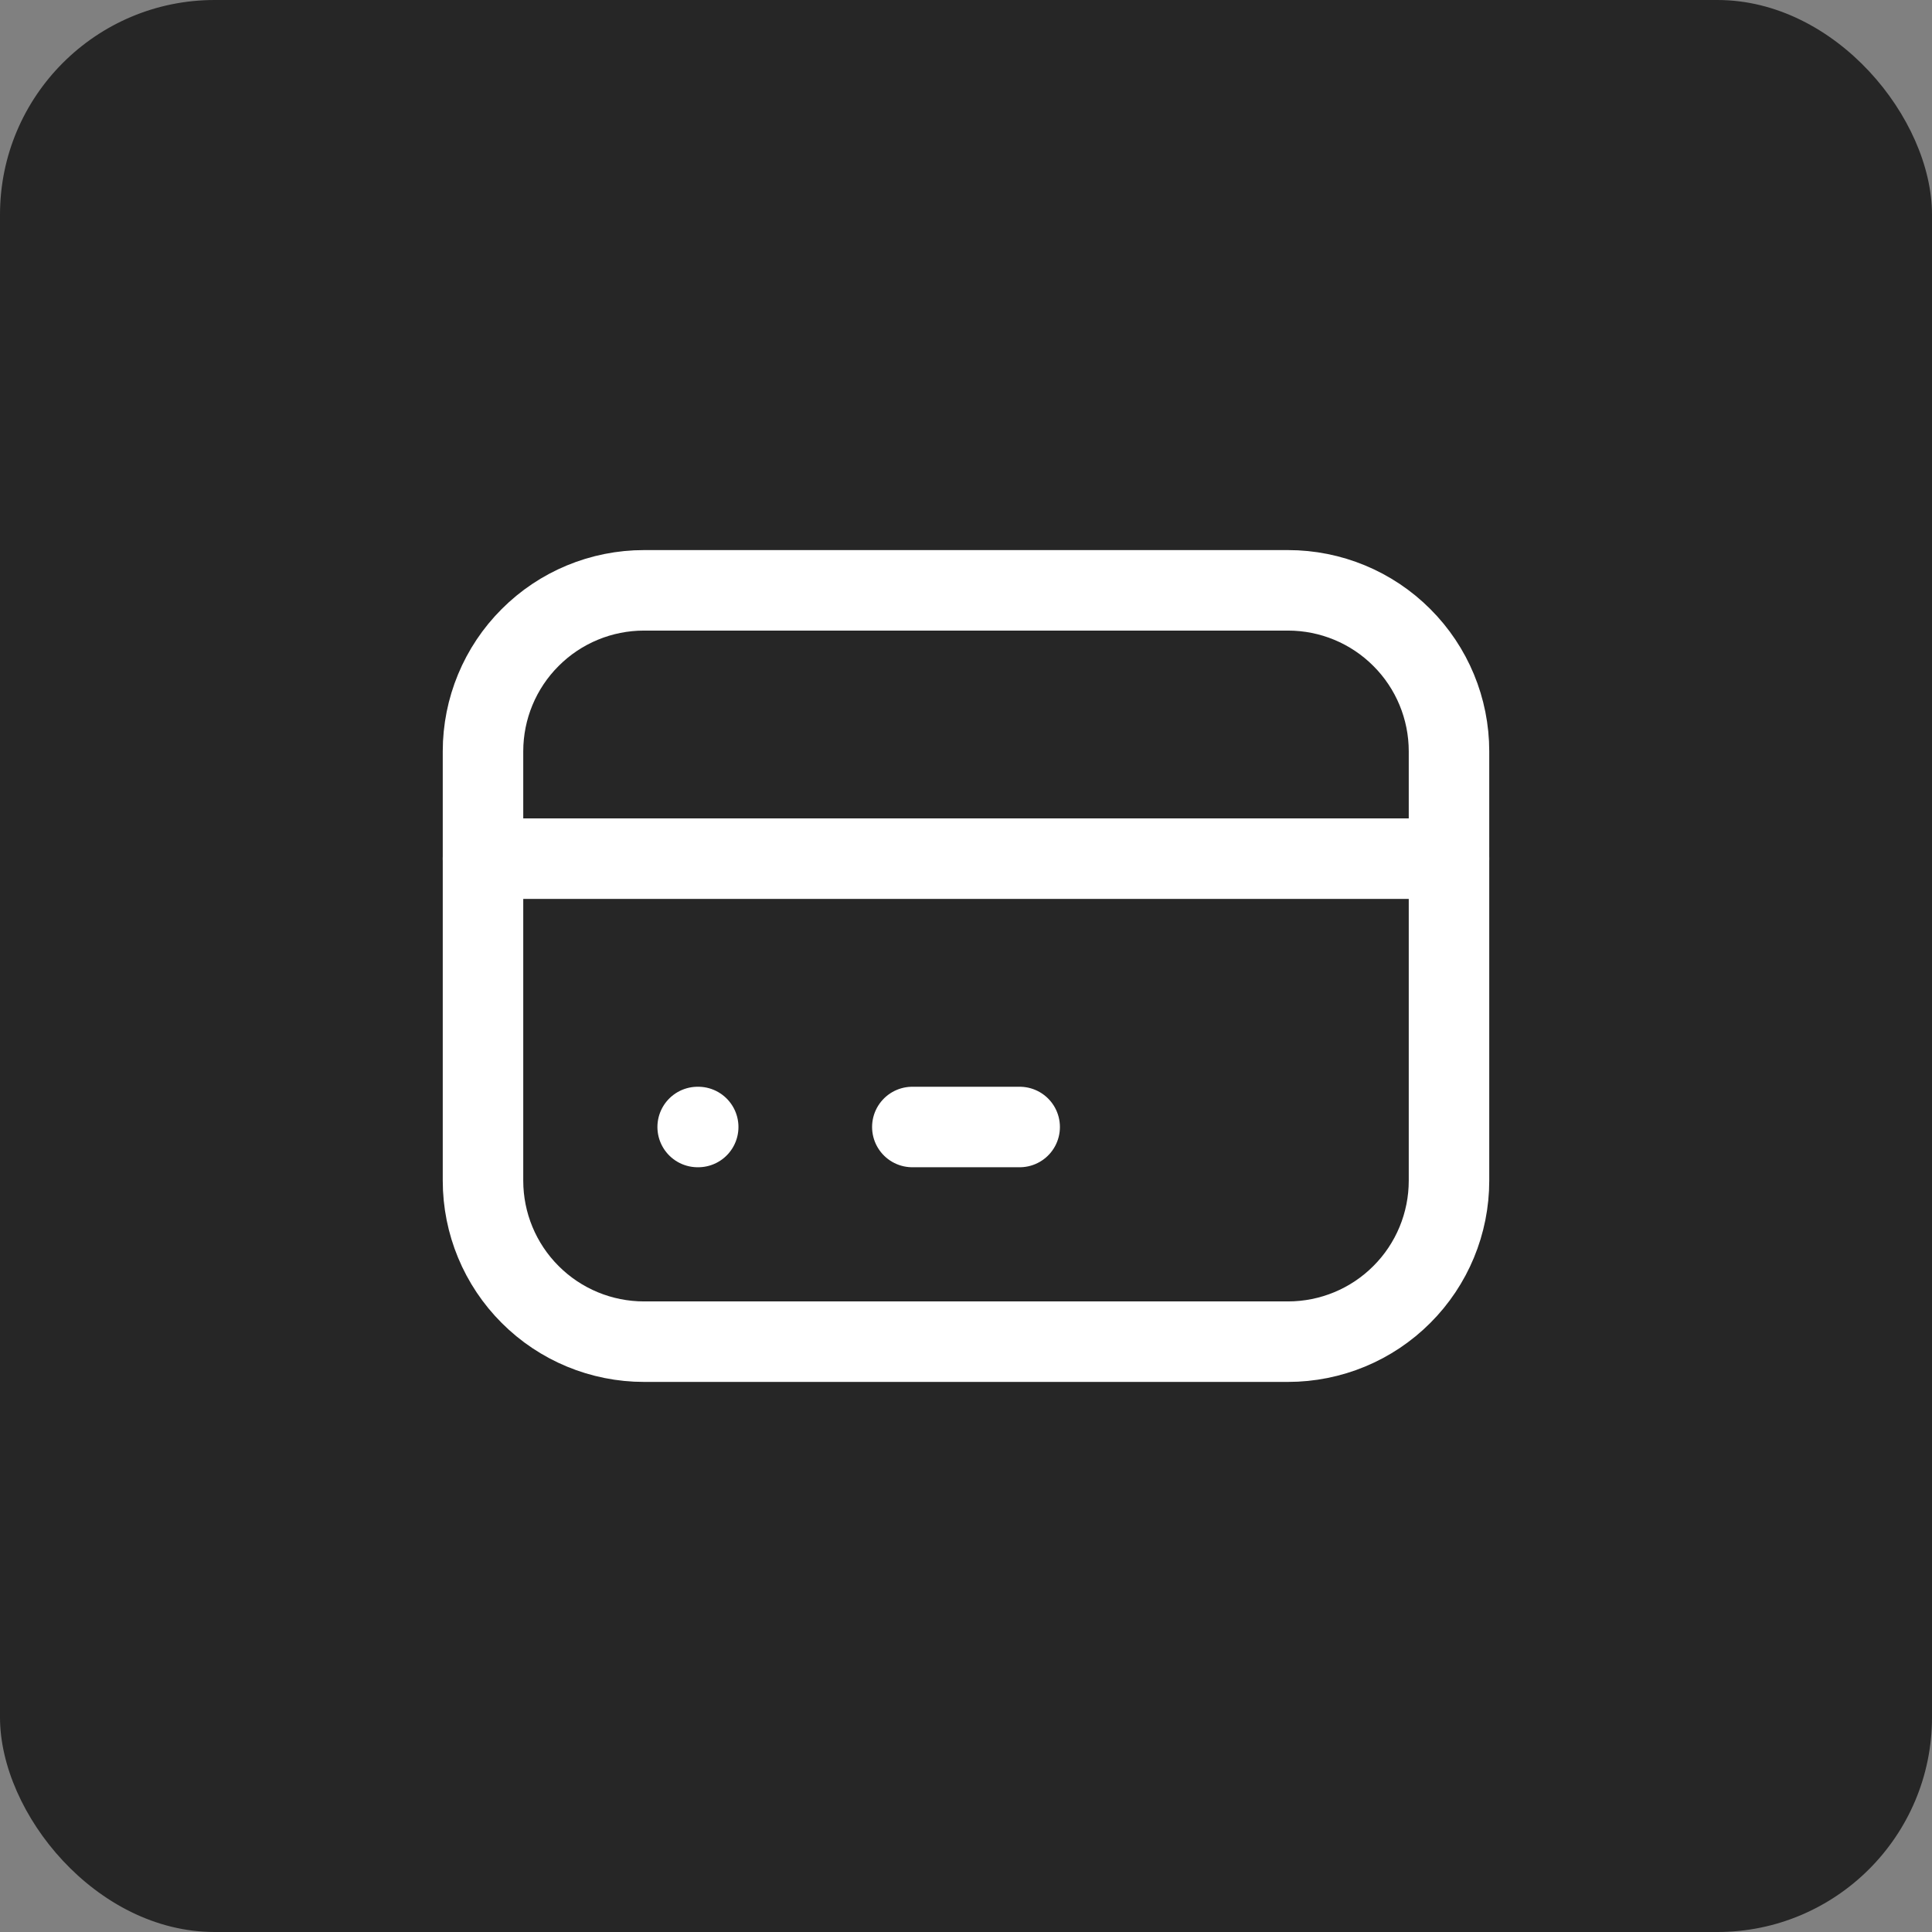 <svg width="36" height="36" viewBox="0 0 36 36" fill="none" xmlns="http://www.w3.org/2000/svg">
<rect x="0" y="0" width="36" height="36" fill="#808080" stroke="none"/>
<rect width="36" height="36" rx="4" fill="#262626"/>
<g clip-path="url(#clip0_2979_59012)">
<path d="M9 14C9 13.204 9.316 12.441 9.879 11.879C10.441 11.316 11.204 11 12 11H24C24.796 11 25.559 11.316 26.121 11.879C26.684 12.441 27 13.204 27 14V22C27 22.796 26.684 23.559 26.121 24.121C25.559 24.684 24.796 25 24 25H12C11.204 25 10.441 24.684 9.879 24.121C9.316 23.559 9 22.796 9 22V14Z" stroke="white" stroke-width="1.5" stroke-linecap="round" stroke-linejoin="round"/>
<path d="M9 16H27" stroke="white" stroke-width="1.5" stroke-linecap="round" stroke-linejoin="round"/>
<path d="M13 21H13.01" stroke="white" stroke-width="1.5" stroke-linecap="round" stroke-linejoin="round"/>
<path d="M17 21H19" stroke="white" stroke-width="1.5" stroke-linecap="round" stroke-linejoin="round"/>
</g>
<defs>
<clipPath id="clip0_2979_59012">
<rect width="24" height="24" fill="white" transform="translate(6 6)"/>
</clipPath>
</defs>
</svg>
